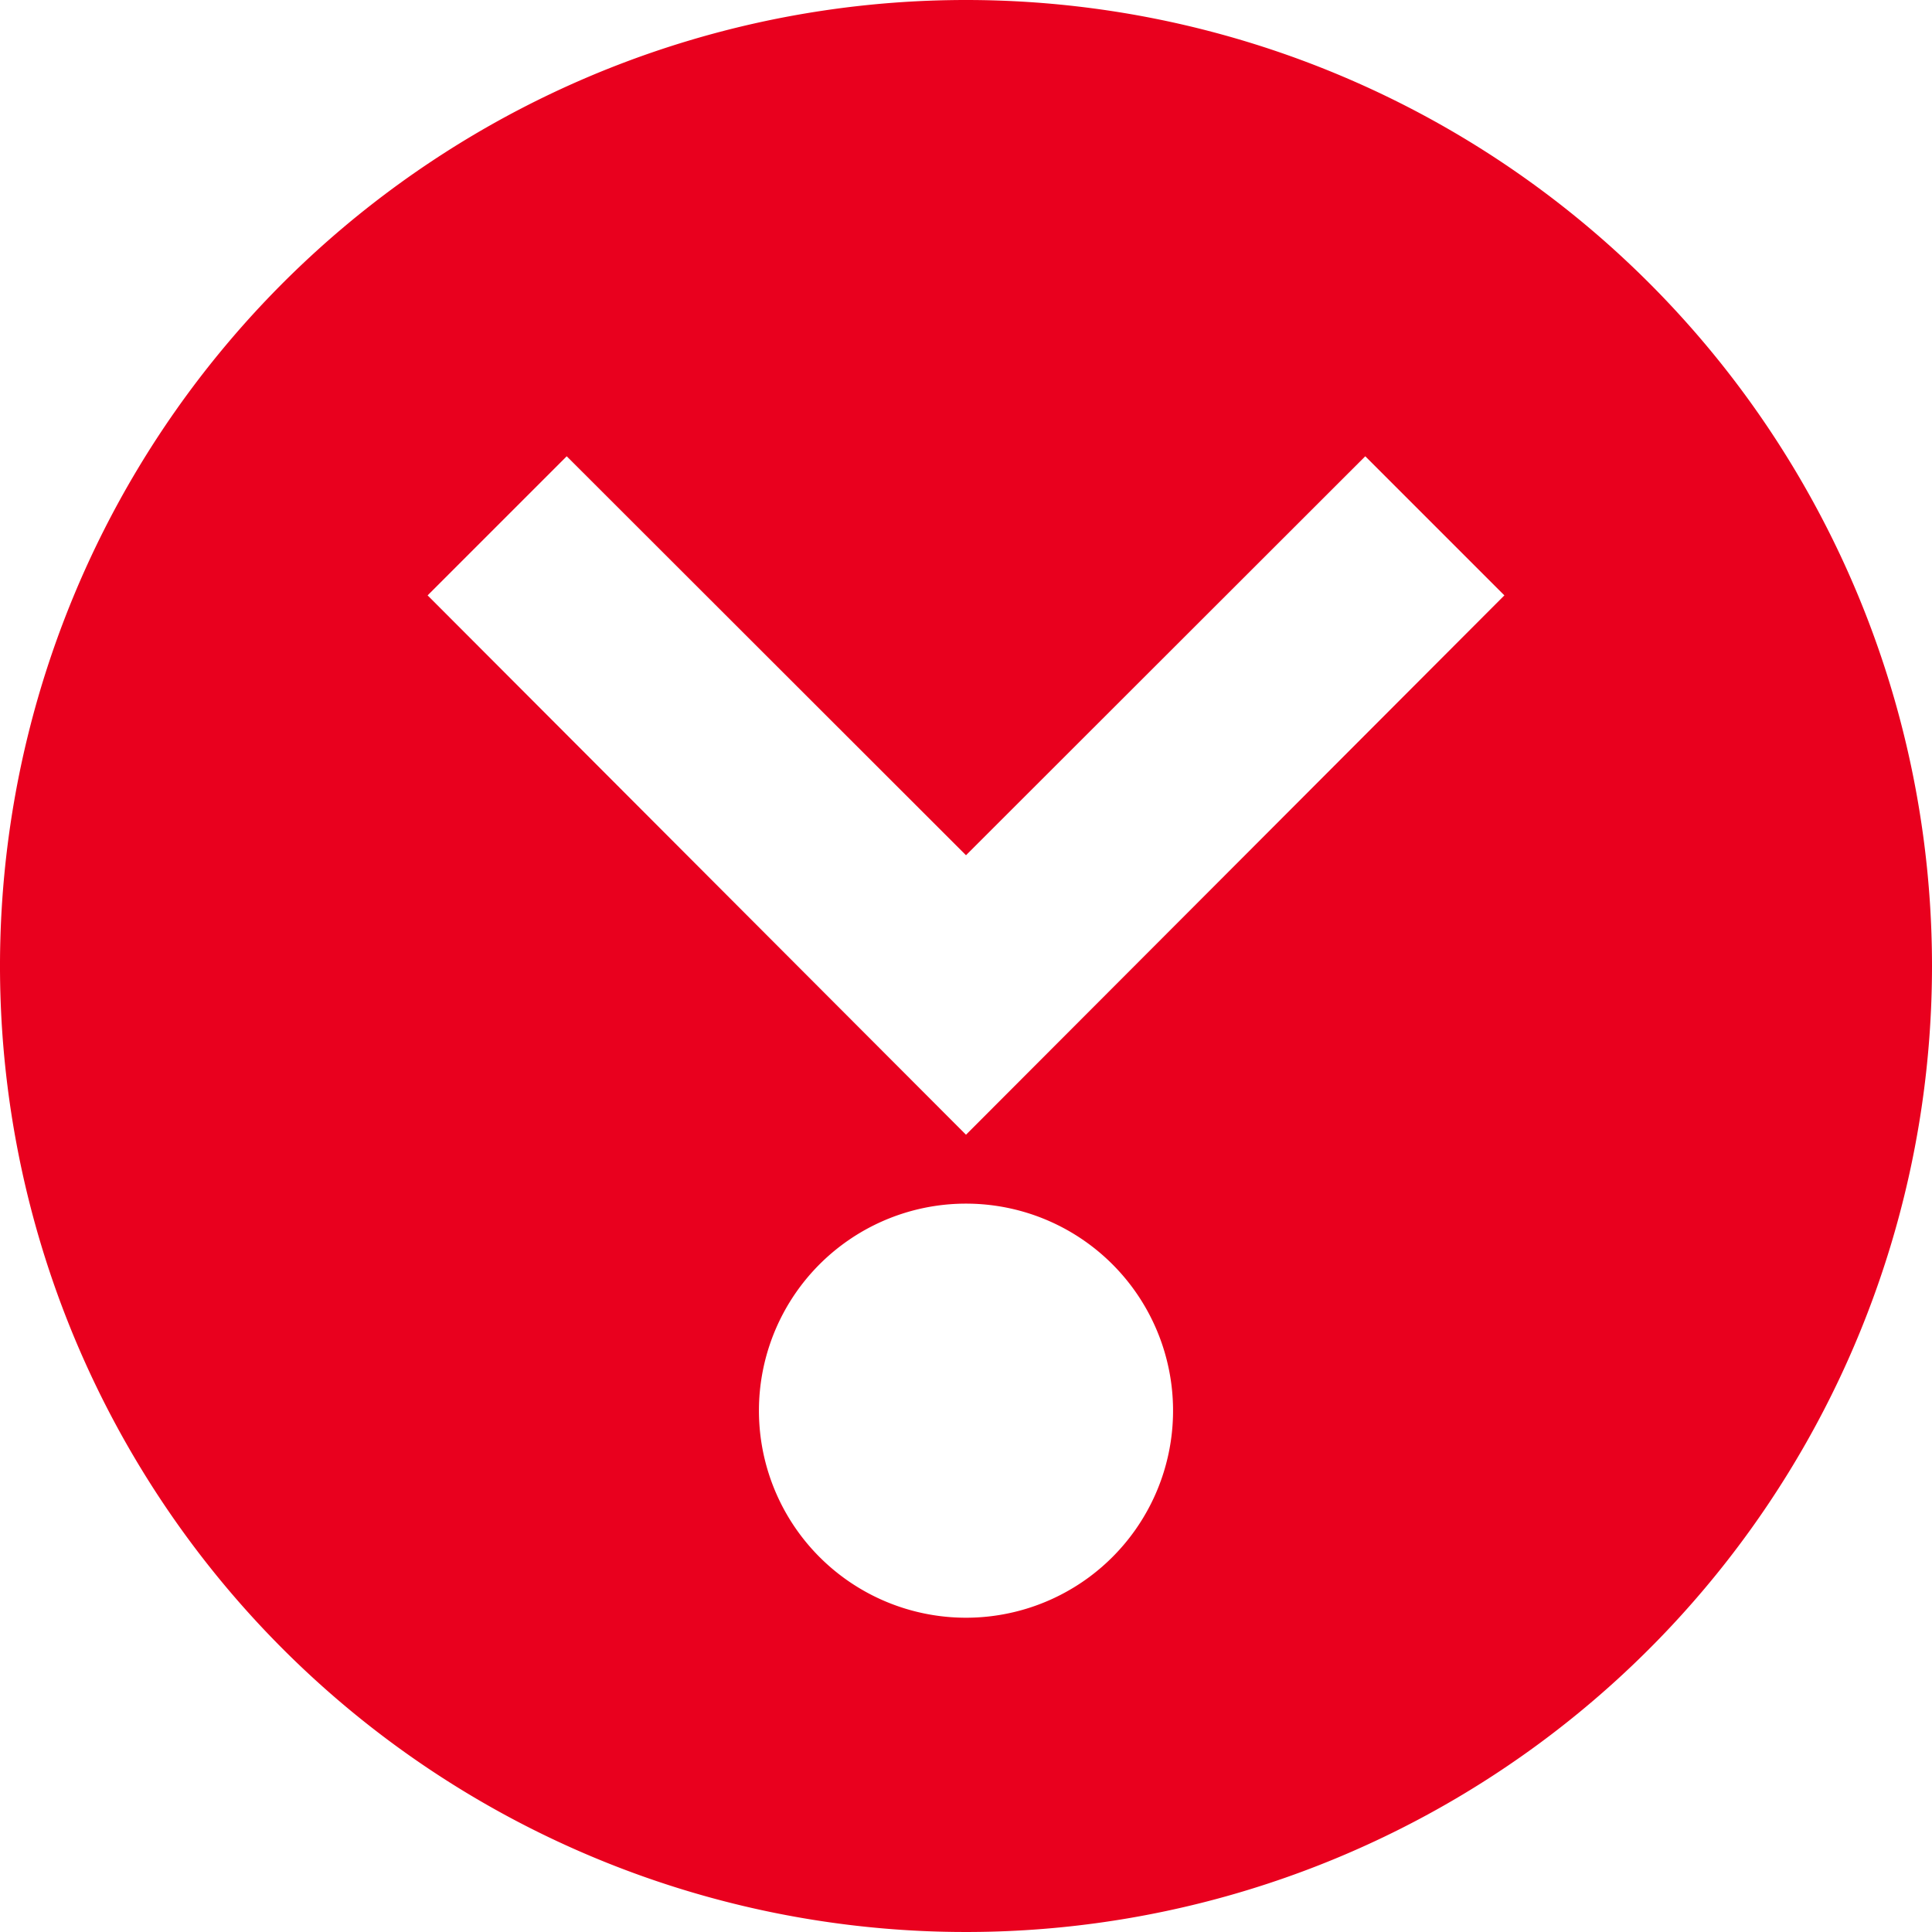 <svg xmlns="http://www.w3.org/2000/svg" viewBox="0 0 60 60"><defs><style>.cls-1{fill:#e9001e;}</style></defs><g id="レイヤー_2" data-name="レイヤー 2"><g id="レイヤー_1-2" data-name="レイヤー 1"><path class="cls-1" d="M30,0A30,30,0,1,0,60,30,30,30,0,0,0,30,0Zm0,50.24a6.43,6.43,0,0,1-3.67-11.71,6.43,6.43,0,0,1,7.34,0A6.43,6.43,0,0,1,30,50.24Zm0-15L13.28,18.49l4.32-4.32L30,26.56,42.4,14.17l4.32,4.32Z"/></g></g></svg>